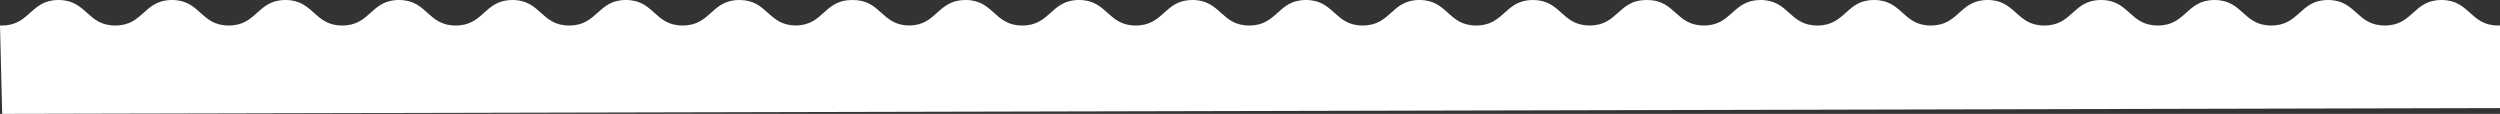 <?xml version="1.0" encoding="UTF-8"?>
<svg id="_レイヤー_1" data-name="レイヤー 1" xmlns="http://www.w3.org/2000/svg" viewBox="0 0 1028.665 46.851">
  <rect x="0" y="0" width="1028.665" height="46.851" fill="#333333" stroke="none"/>
  <defs>
    <style>
      .cls-1 {
        fill: #fff;
      }
    </style>
  </defs>
  <path class="cls-1" d="M1028.665,44.477V10.479c-.238,.009-.473,.021-.721,.021-11.673,0-11.673-10.5-23.346-10.5s-11.673,10.5-23.347,10.5-11.673-10.5-23.347-10.5-11.673,10.5-23.346,10.5-11.674-10.5-23.347-10.5-11.673,10.5-23.347,10.5-11.673-10.5-23.346-10.5-11.673,10.5-23.345,10.5-11.673-10.5-23.346-10.5-11.673,10.5-23.346,10.5-11.674-10.5-23.347-10.5-11.674,10.5-23.348,10.5-11.673-10.5-23.347-10.5c-11.529,0-11.68,10.234-22.928,10.488v-.009c-.188,.007-.378,.013-.571,.016-11.519-.092-11.575-10.496-23.197-10.496-.052,0-.099,.004-.15,.004-.051,0-.098-.004-.15-.004-11.622,0-11.677,10.404-23.198,10.496-.196-.003-.389-.009-.581-.016v.008c-11.235-.26-11.39-10.488-22.915-10.488-11.673,0-11.673,10.5-23.346,10.5s-11.674-10.5-23.347-10.5-11.673,10.5-23.347,10.5-11.673-10.5-23.346-10.5-11.673,10.5-23.345,10.5-11.673-10.5-23.346-10.5-11.673,10.5-23.346,10.5-11.674-10.5-23.347-10.5-11.674,10.5-23.348,10.5-11.673-10.5-23.347-10.5-11.678,10.391-23.177,10.495c-11.498-.104-11.561-10.495-23.176-10.495-.059,0-.113,.004-.171,.005-.058,0-.112-.005-.171-.005-11.615,0-11.678,10.39-23.175,10.495-11.498-.105-11.561-10.495-23.175-10.495-11.673,0-11.673,10.5-23.346,10.5s-11.674-10.5-23.347-10.5-11.673,10.5-23.347,10.5S222.526,0,210.853,0s-11.672,10.5-23.345,10.5S175.835,0,164.162,0s-11.673,10.5-23.346,10.5S129.142,0,117.469,0s-11.674,10.5-23.348,10.5S82.447,0,70.774,0s-11.674,10.5-23.348,10.5S35.752,0,24.078,0,12.405,10.5,.731,10.5c-.251,0-.49-.011-.731-.021L.902,46.851l1027.764-2.374Z"/>
</svg>